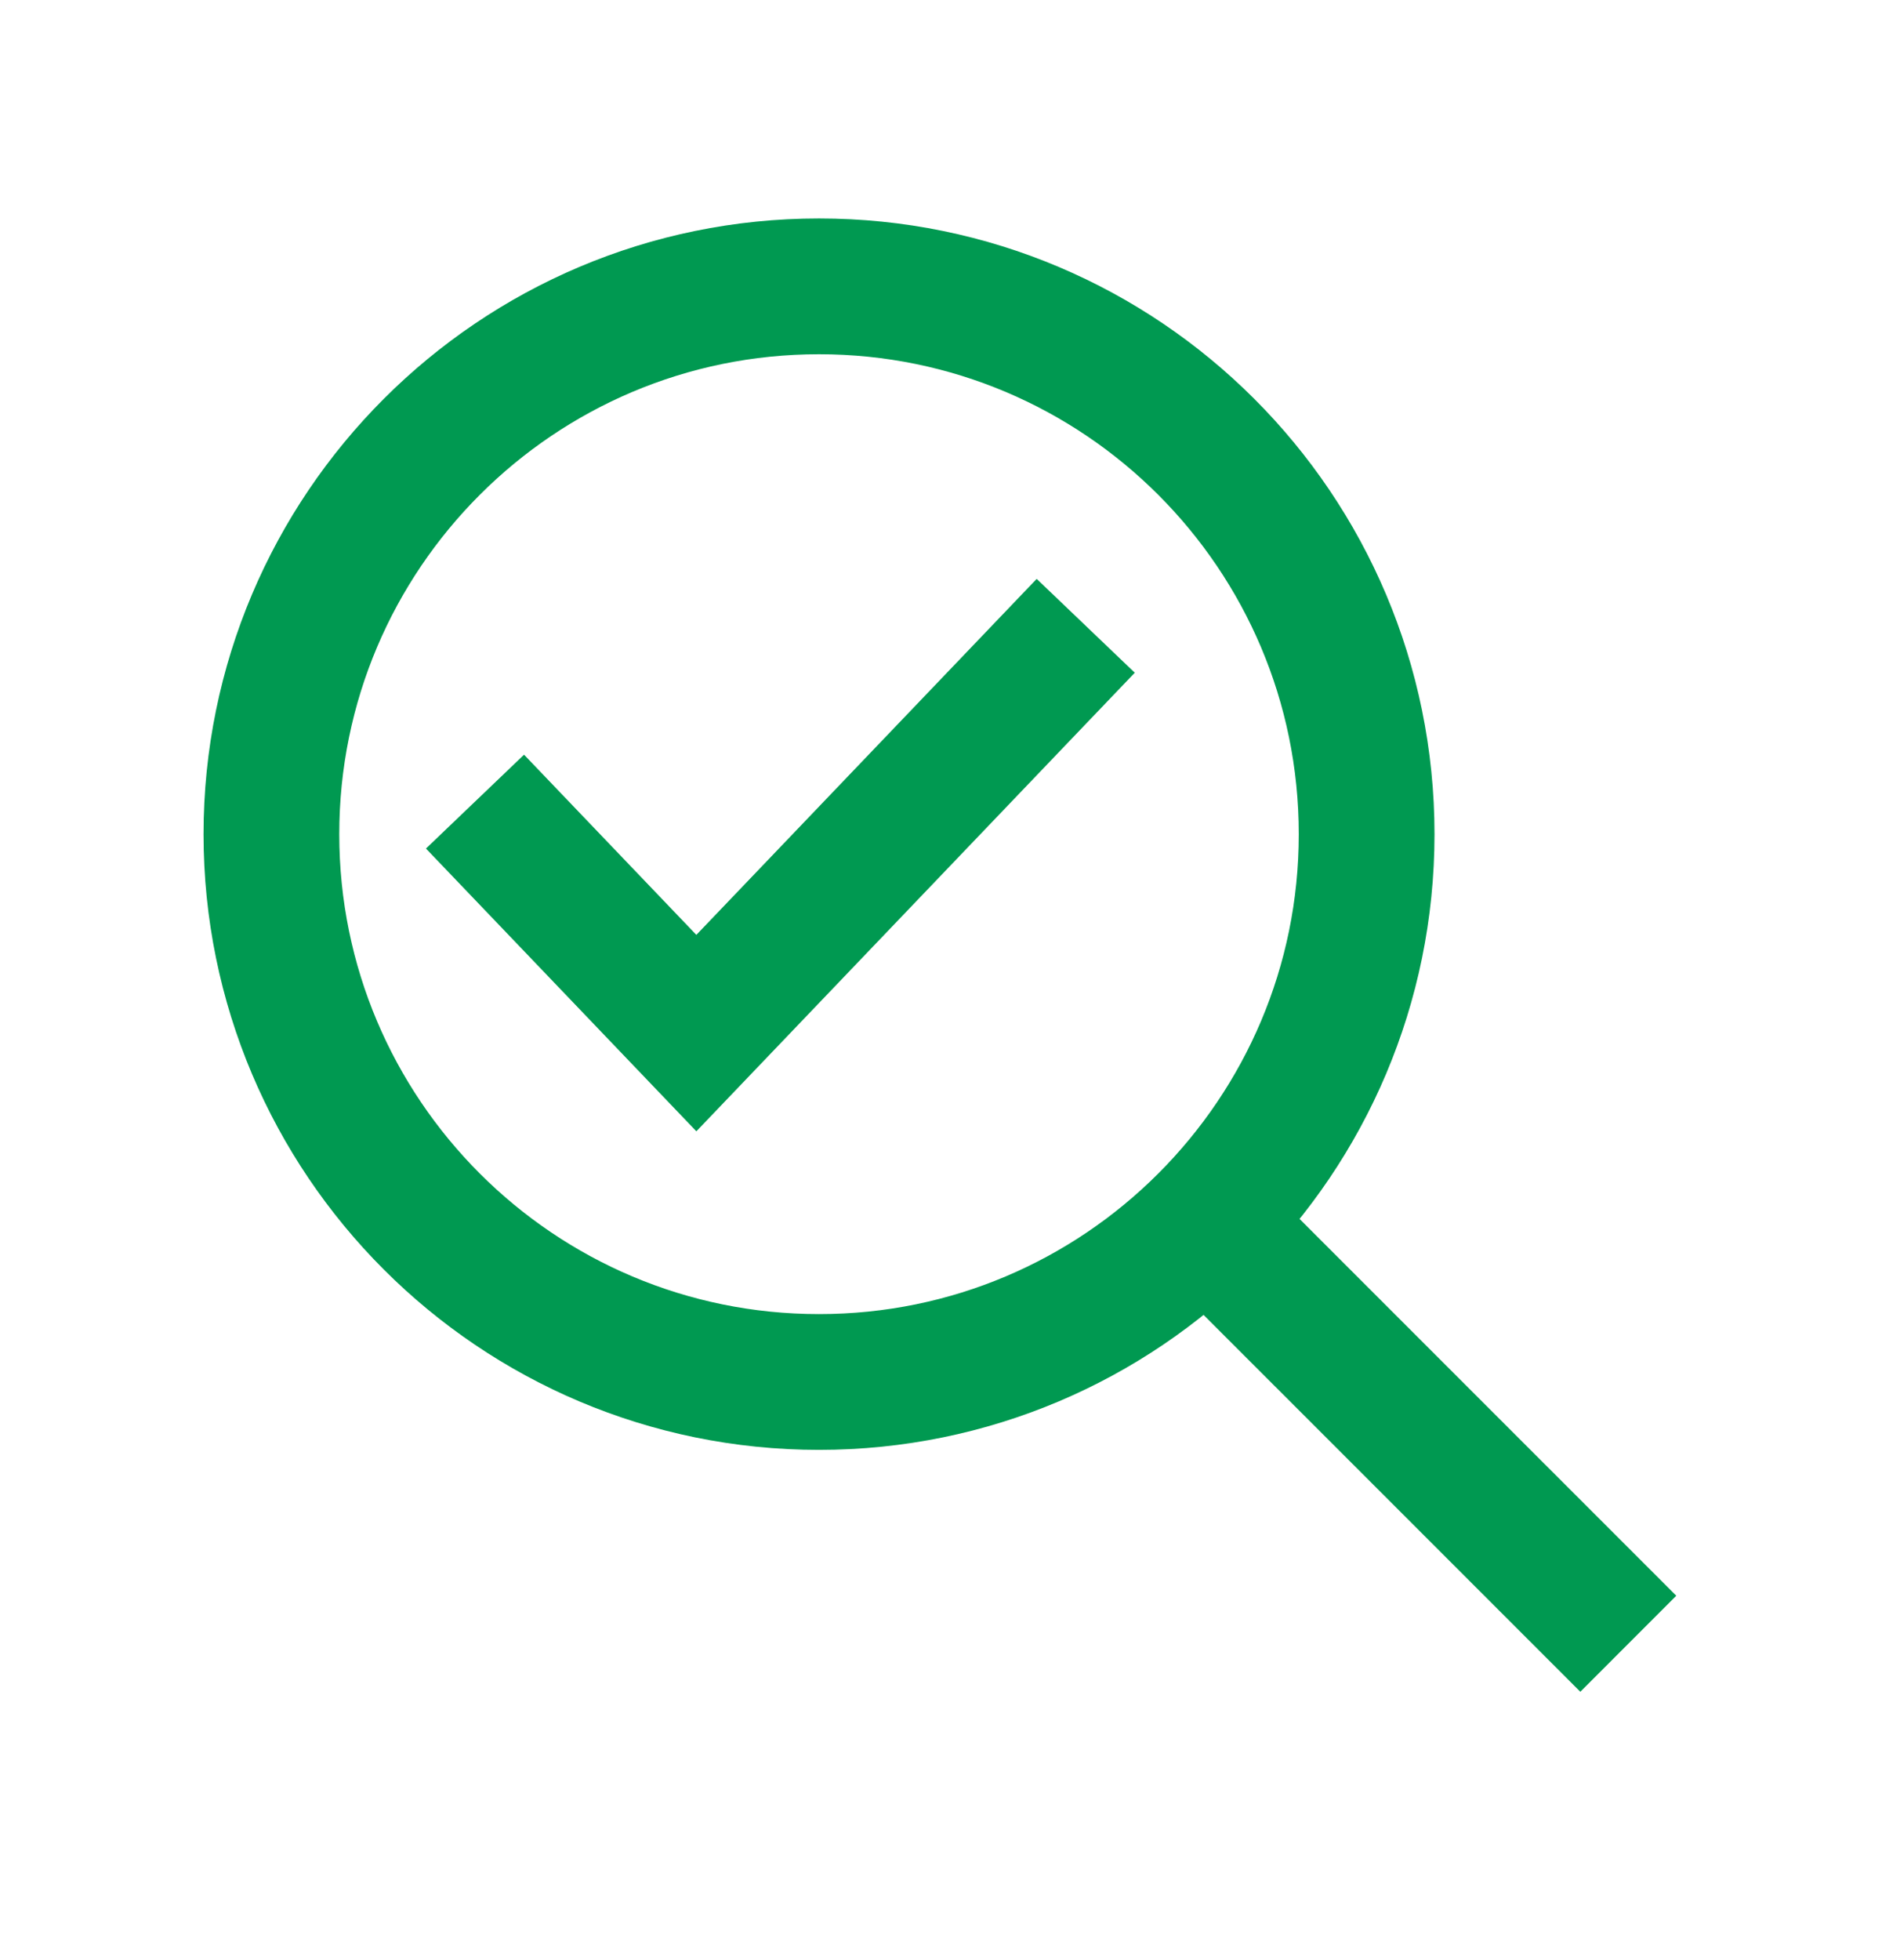 <svg width="32" height="33" viewBox="0 0 32 33" fill="none" xmlns="http://www.w3.org/2000/svg">
<path d="M8 13.496L11.728 17.393L18.286 10.536M19.755 20.006L27.424 27.674" stroke="#009951" stroke-width="2.286"/>
<path d="M13.794 23.267C18.888 23.267 23.017 19.138 23.017 14.044C23.017 8.951 18.888 4.821 13.794 4.821C8.701 4.821 4.571 8.951 4.571 14.044C4.571 19.138 8.701 23.267 13.794 23.267Z" stroke="#009951" stroke-width="2.286"/>
</svg>

